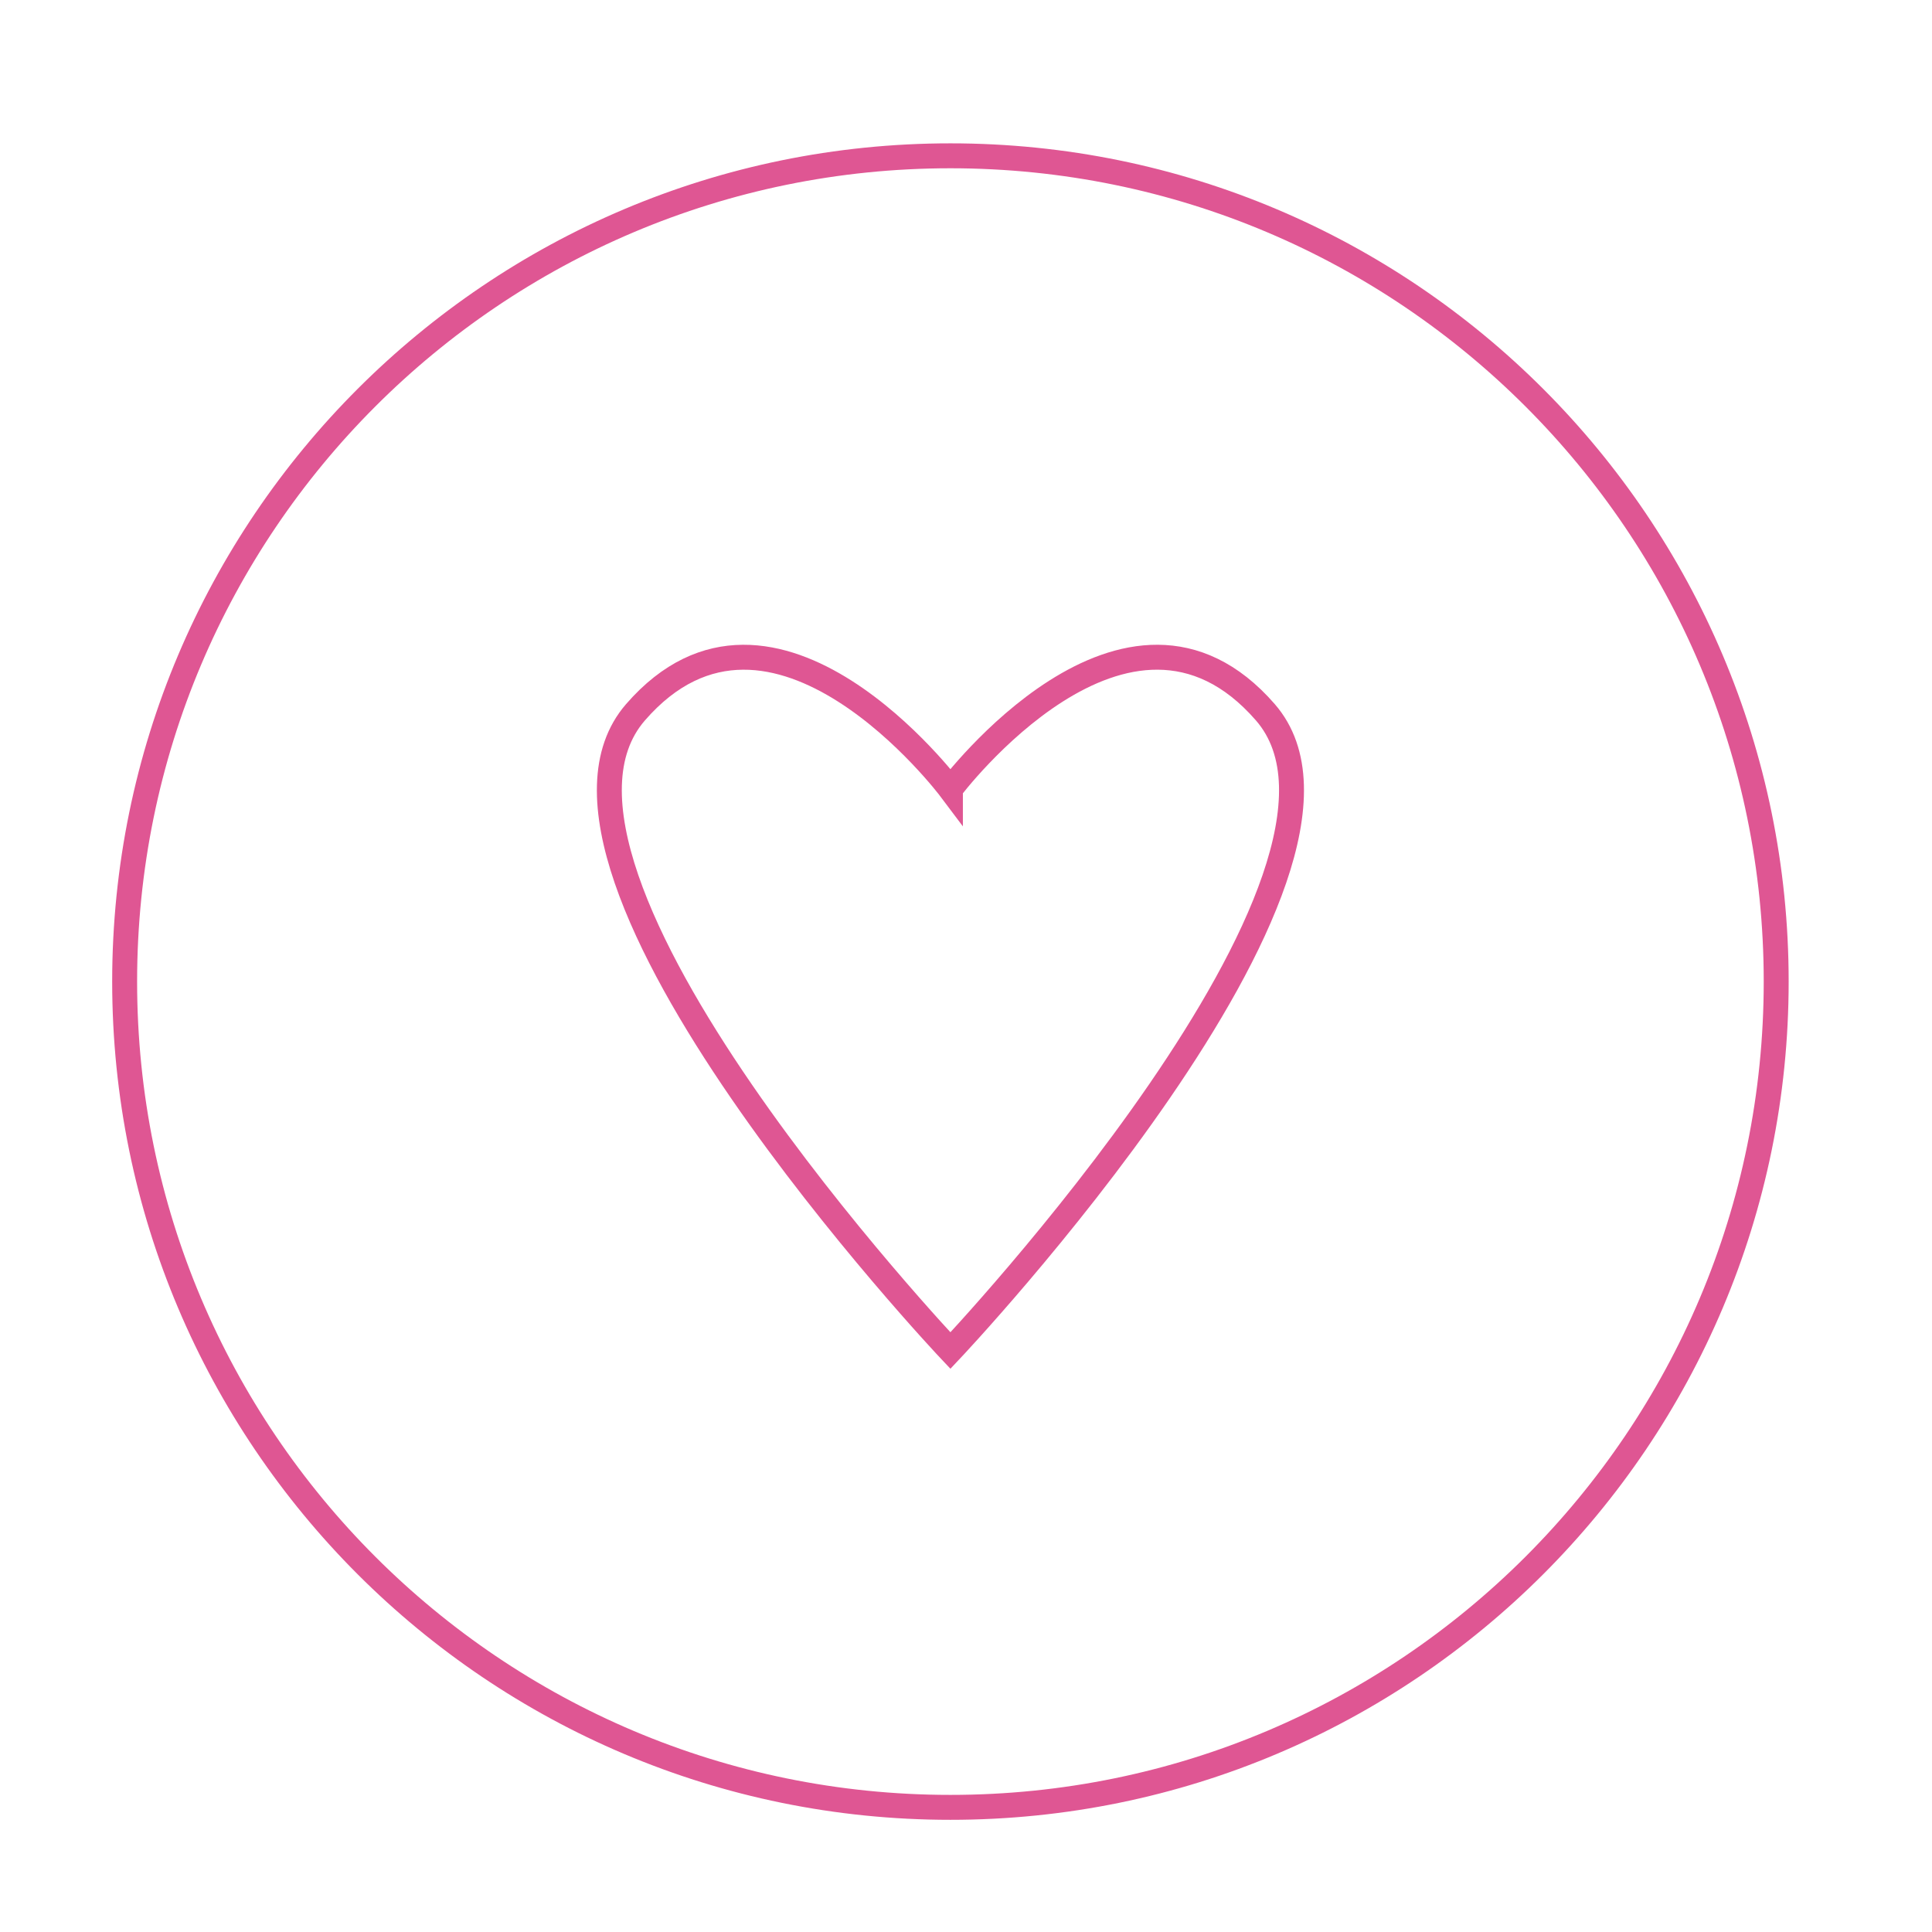<svg width="62" height="62" xmlns="http://www.w3.org/2000/svg"><path d="M57 31.5C57 46.137 45.136 58 30.5 58S4 46.137 4 31.5C4 16.864 15.864 5 30.5 5S57 16.864 57 31.5zm-26.5-6.18s5.676-7.561 10.106-2.463S30.5 43.342 30.5 43.342 15.965 27.955 20.394 22.857C24.822 17.76 30.5 25.32 30.5 25.32z" stroke="#DF5693" stroke-width=".8" fill="none" stroke-linecap="round"/></svg>